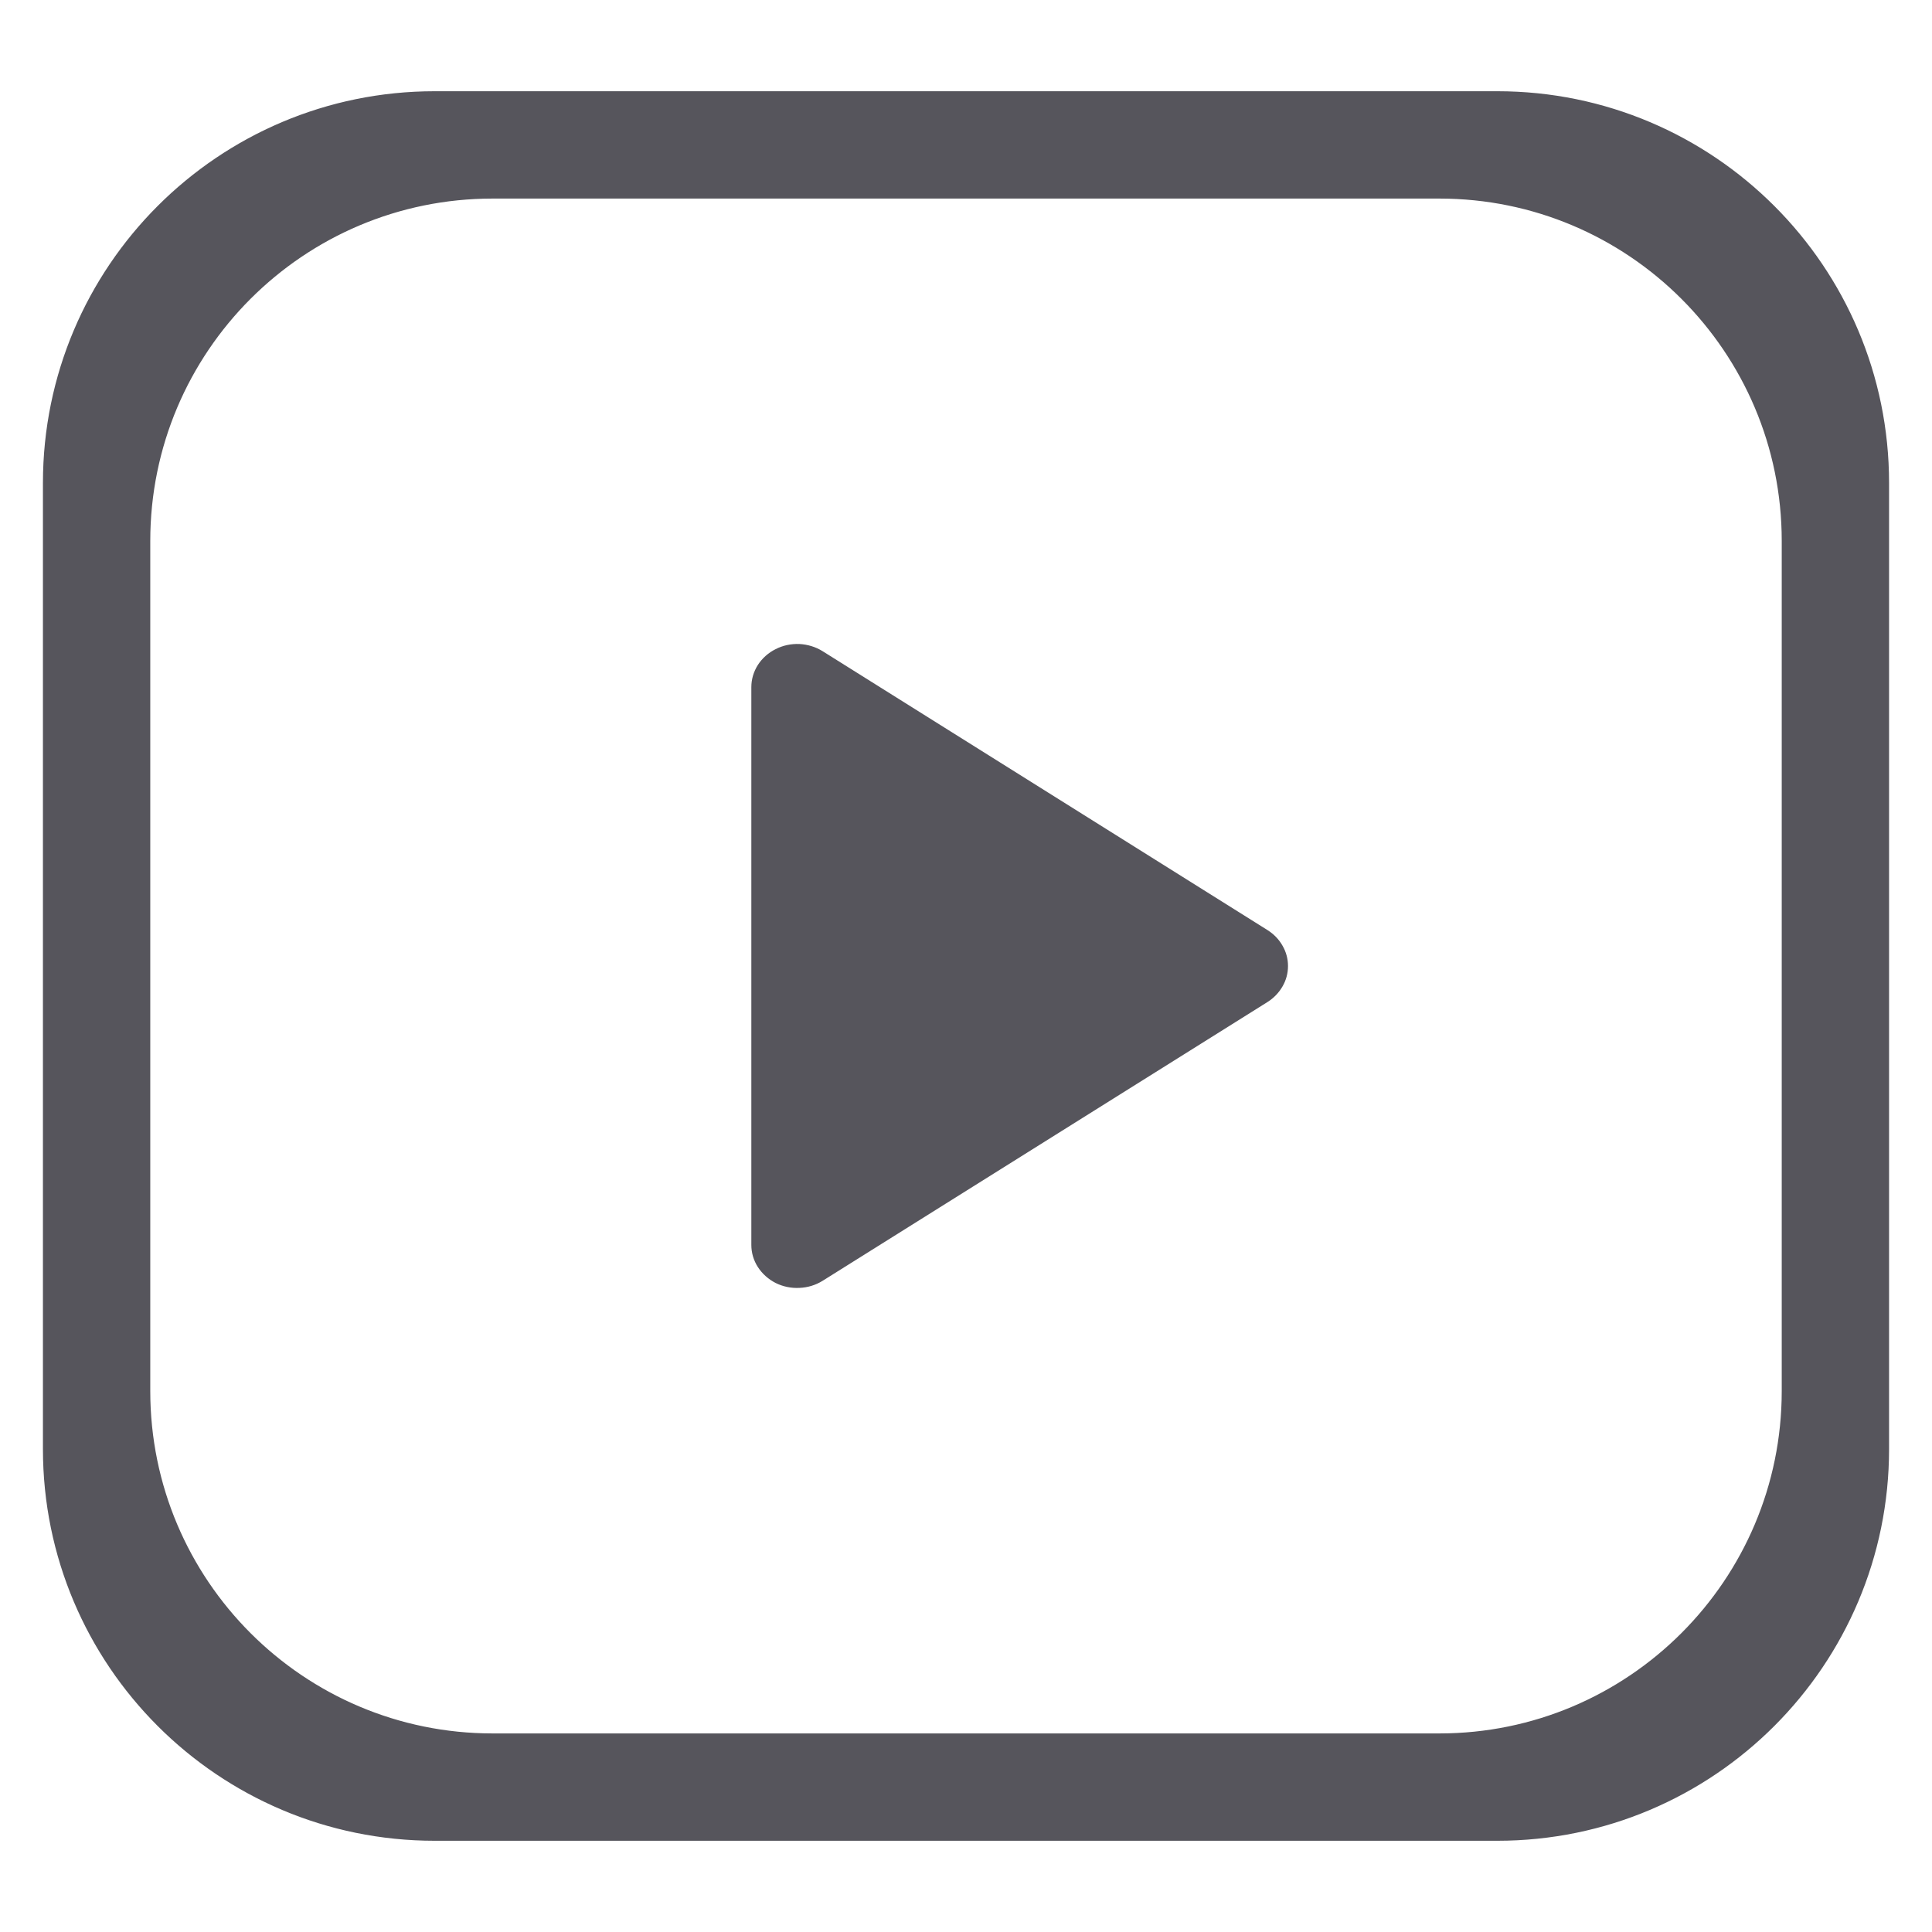<svg width="18" height="18" viewBox="0 0 18 18" fill="none" xmlns="http://www.w3.org/2000/svg">
<g id="Group 1597883566">
<g id="Frame" clip-path="url(#clip0_16_292)">
<path id="Vector" d="M13.95 17.1H4.05C2.062 17.1 0.45 15.488 0.45 13.5V4.5C0.45 2.512 2.062 0.9 4.05 0.9H13.95C15.938 0.9 17.55 2.512 17.55 4.5V13.5C17.55 15.488 15.938 17.1 13.95 17.1ZM16.65 5.04C16.65 3.251 15.199 1.8 13.41 1.8H4.59C2.801 1.8 1.35 3.251 1.35 5.04V12.96C1.35 14.749 2.801 16.2 4.59 16.2H13.41C15.199 16.2 16.65 14.749 16.65 12.96V5.04Z" fill="#56555C"/>
<path id="Vector (Stroke)" d="M17.5 4.5C17.5 2.539 15.91 0.95 13.95 0.95H4.05C2.089 0.95 0.5 2.539 0.5 4.5V13.5C0.5 15.46 2.089 17.05 4.05 17.05H13.95C15.91 17.05 17.5 15.46 17.5 13.5V4.5ZM16.6 5.04C16.6 3.278 15.171 1.85 13.41 1.85H4.59C2.828 1.85 1.4 3.278 1.4 5.04V12.96C1.4 14.721 2.828 16.15 4.59 16.15H13.41C15.171 16.15 16.6 14.721 16.6 12.96V5.04ZM16.7 12.96C16.7 14.776 15.227 16.25 13.41 16.25H4.59C2.773 16.249 1.3 14.776 1.3 12.96V5.04C1.3 3.223 2.773 1.75 4.59 1.75H13.41C15.227 1.75 16.7 3.223 16.7 5.04V12.96ZM17.6 13.5C17.6 15.515 15.966 17.15 13.95 17.15H4.05C2.034 17.15 0.4 15.515 0.4 13.5V4.5C0.4 2.484 2.034 0.85 4.05 0.85H13.95C15.966 0.85 17.6 2.484 17.6 4.5V13.5Z" fill="#56555C"/>
</g>
<path id="Vector_2" d="M11.81 9.335L7.664 11.933C7.6 11.973 7.525 11.996 7.448 11.999C7.371 12.003 7.294 11.987 7.226 11.953C7.158 11.918 7.101 11.867 7.061 11.805C7.021 11.743 7 11.672 7 11.599V6.402C7 6.329 7.021 6.258 7.061 6.195C7.101 6.133 7.158 6.082 7.226 6.048C7.294 6.013 7.371 5.997 7.448 6C7.525 6.004 7.6 6.027 7.664 6.067L11.81 8.666C11.868 8.703 11.916 8.752 11.949 8.811C11.983 8.869 12 8.934 12 9C12 9.067 11.983 9.132 11.949 9.19C11.916 9.248 11.868 9.298 11.81 9.335Z" fill="#56555C"/>
</g>
<defs>
<clipPath id="clip0_16_292">
<rect width="18" height="18" fill="white"/>
</clipPath>
</defs>
</svg>
